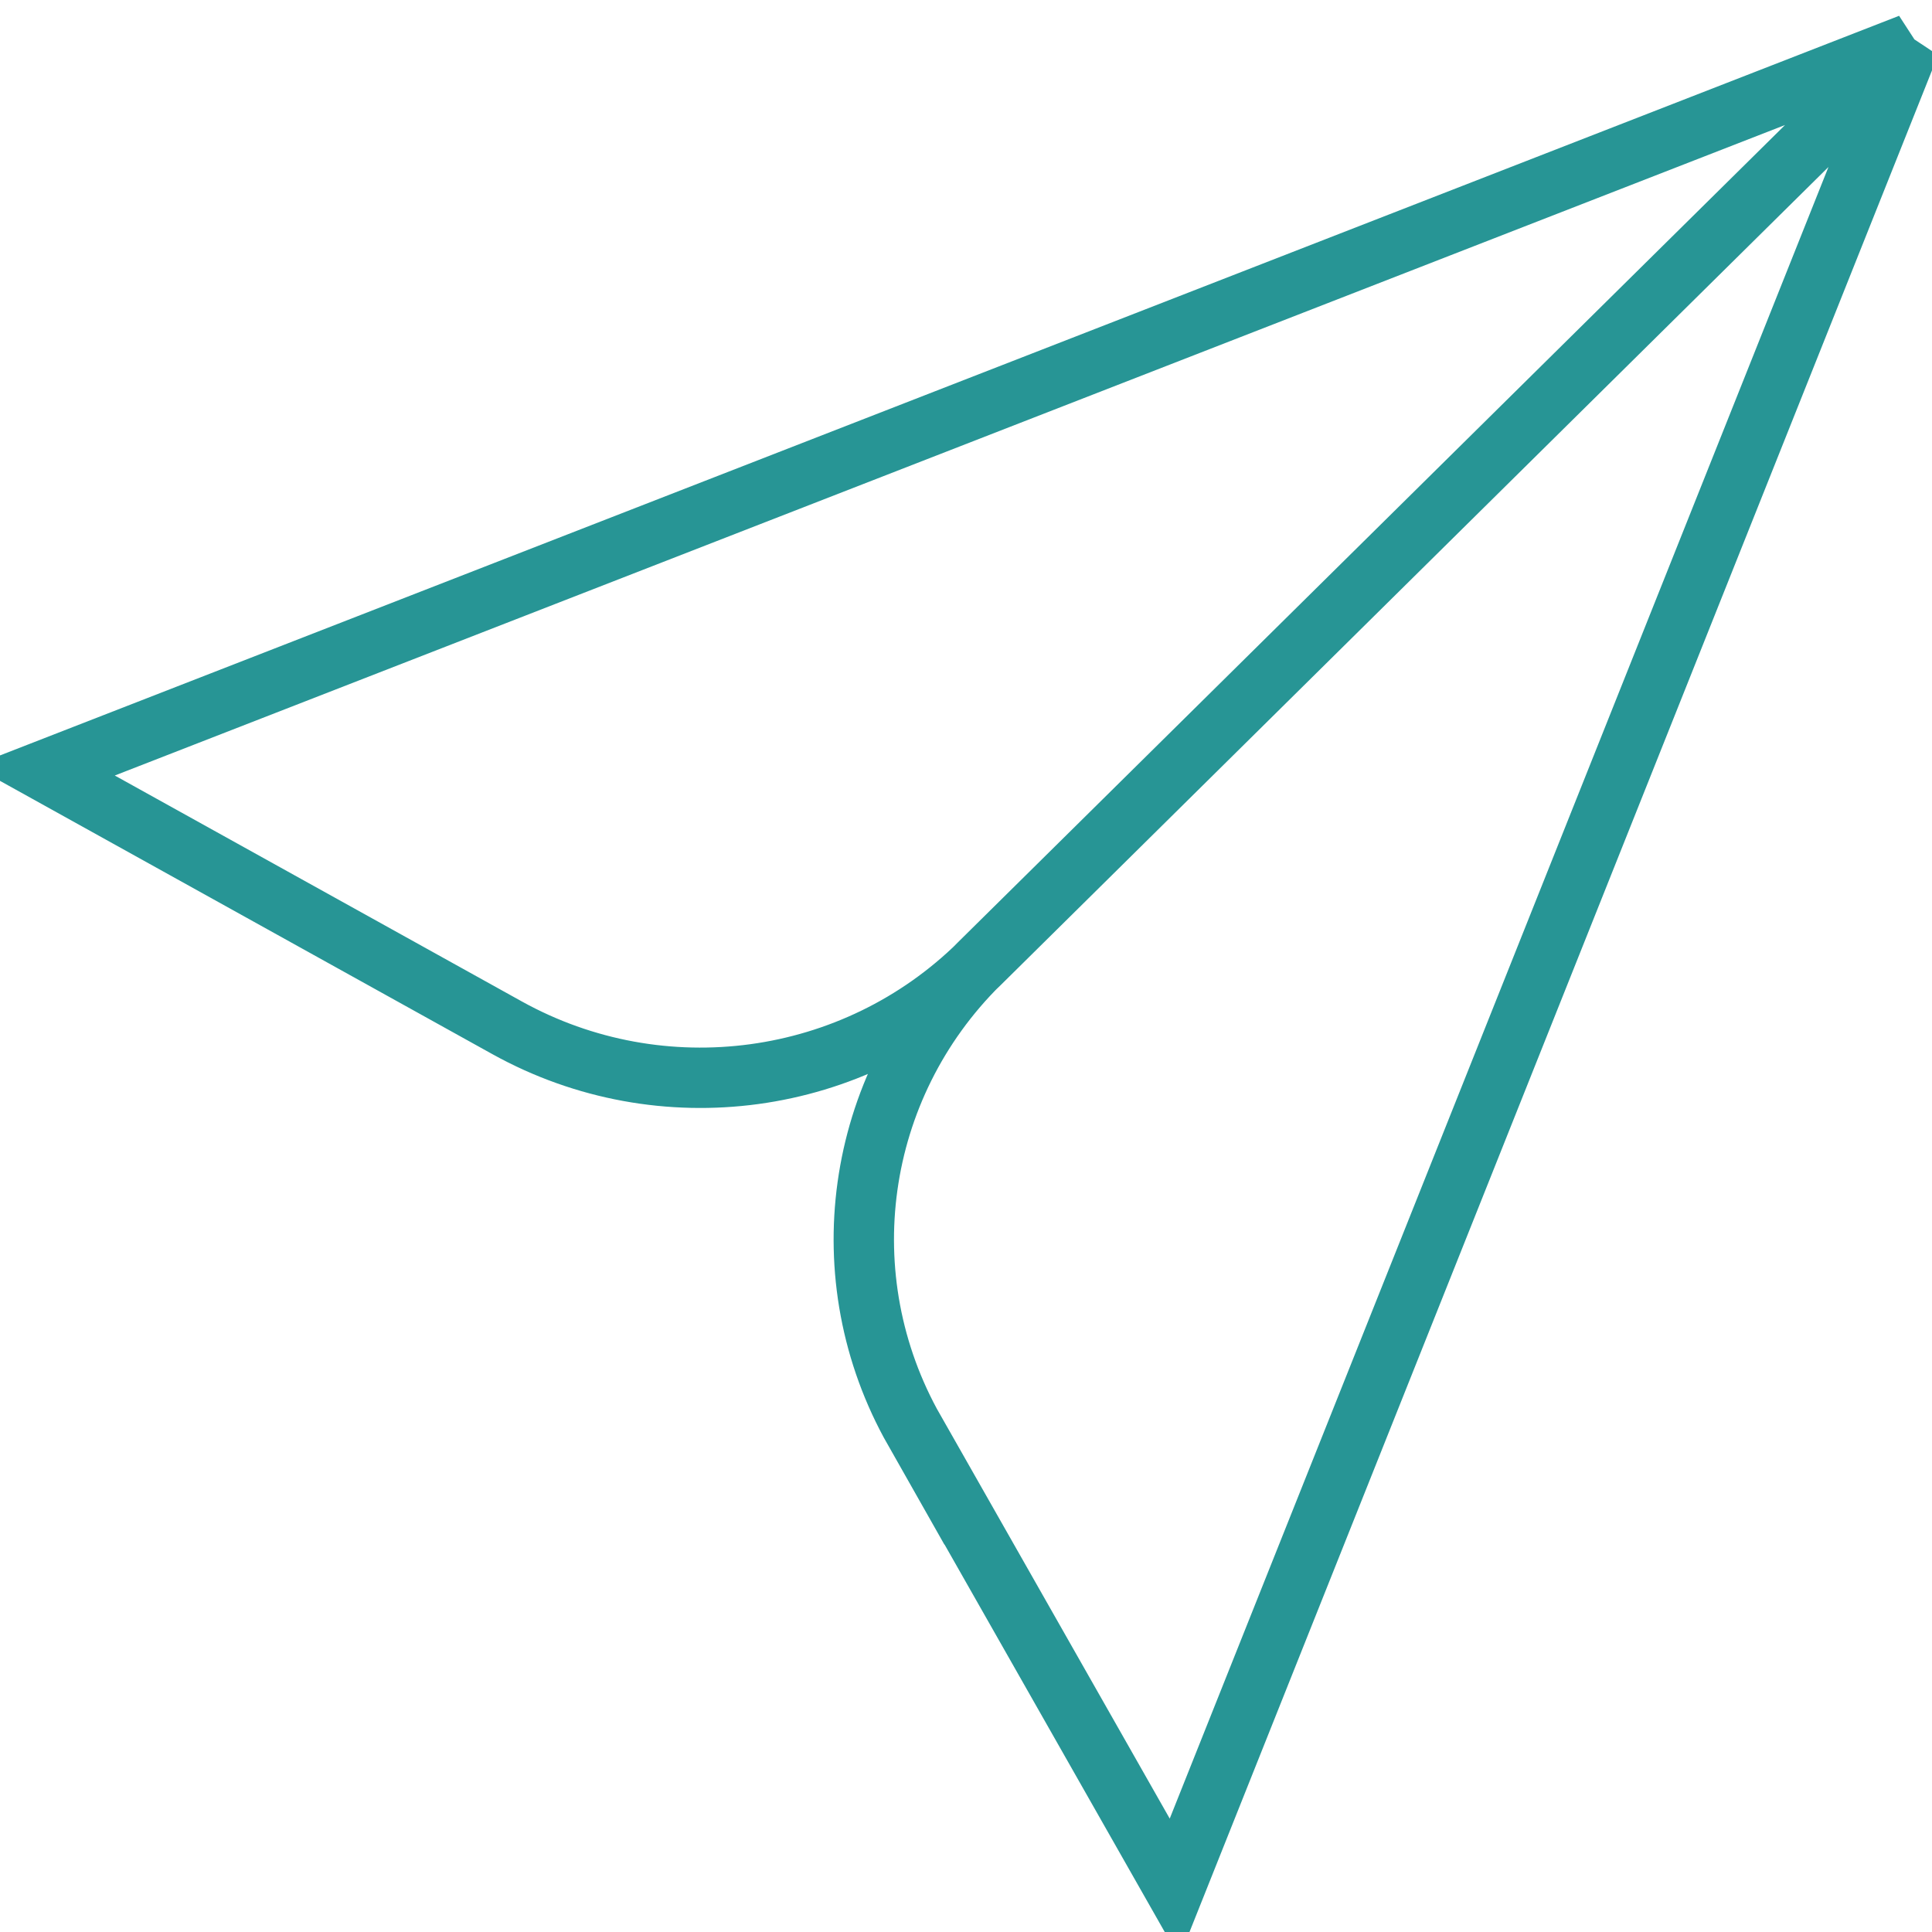 <svg width="64" height="64" viewBox="0 0 64 64" fill="none" xmlns="http://www.w3.org/2000/svg">
<g clip-path="url(#clip0_4988_84201)">
<path d="M63.273 1.455L32.448 31.92C28.301 36.013 21.915 36.882 16.804 34.05L1.455 25.531L63.273 1.455ZM63.273 1.455L38.907 62.546L30.287 47.376V47.382C27.422 42.331 28.301 36.013 32.442 31.92L63.273 1.455Z" stroke="#279595" stroke-width="2"/>
</g>
<defs>
<clipPath id="clip0_4988_84201">
<rect width="64" height="64" fill="white"/>
</clipPath>
</defs>
</svg>
